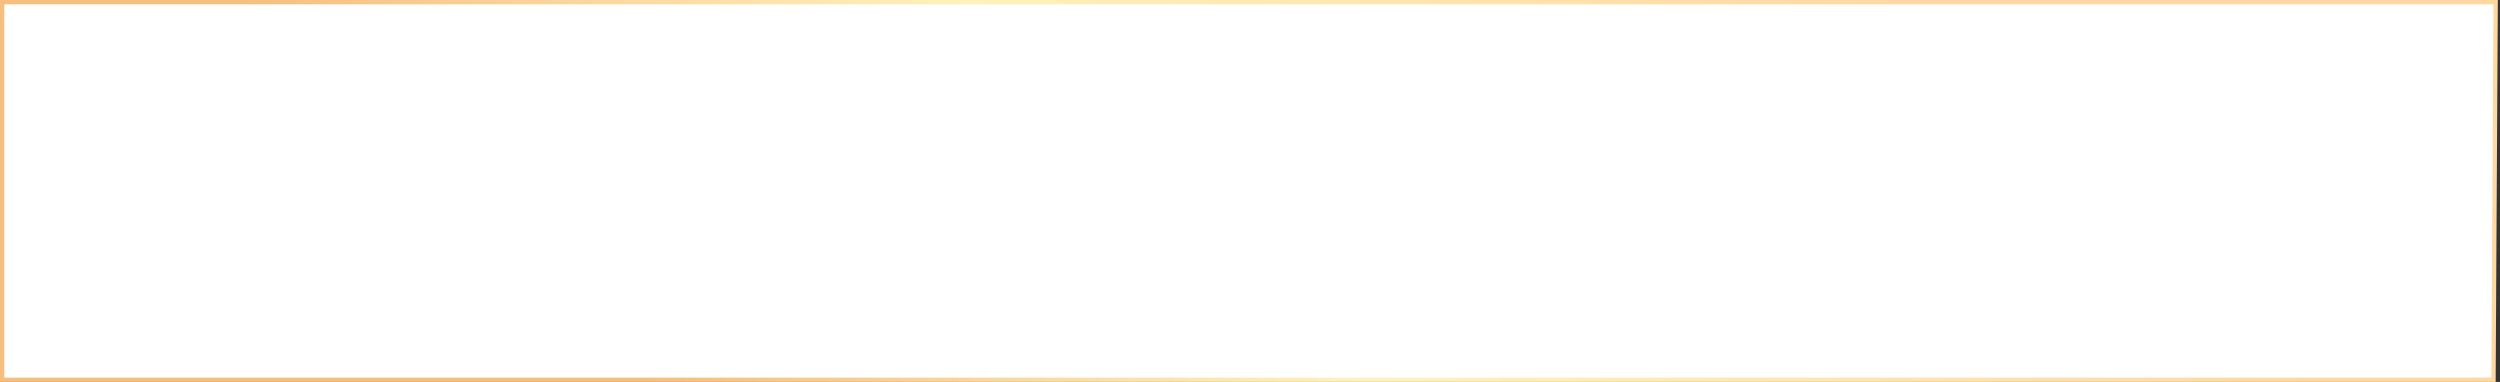 <?xml version="1.0" encoding="UTF-8"?> <svg xmlns="http://www.w3.org/2000/svg" width="576" height="88" viewBox="0 0 576 88" fill="none"><rect x="0" y="0" width="576" height="88" fill="#333333" stroke="none"/><path d="M0.5 0.5H574.997L574.503 87.5H0.5V0.5Z" fill="white" stroke="url(#paint0_linear_1923_915)"></path><defs><linearGradient id="paint0_linear_1923_915" x1="150.944" y1="89.396" x2="330.443" y2="-102.367" gradientUnits="userSpaceOnUse"><stop stop-color="#F5BF80"></stop><stop offset="0.432" stop-color="#FFF1BC"></stop><stop offset="1" stop-color="#FFD8A1"></stop></linearGradient></defs></svg> 